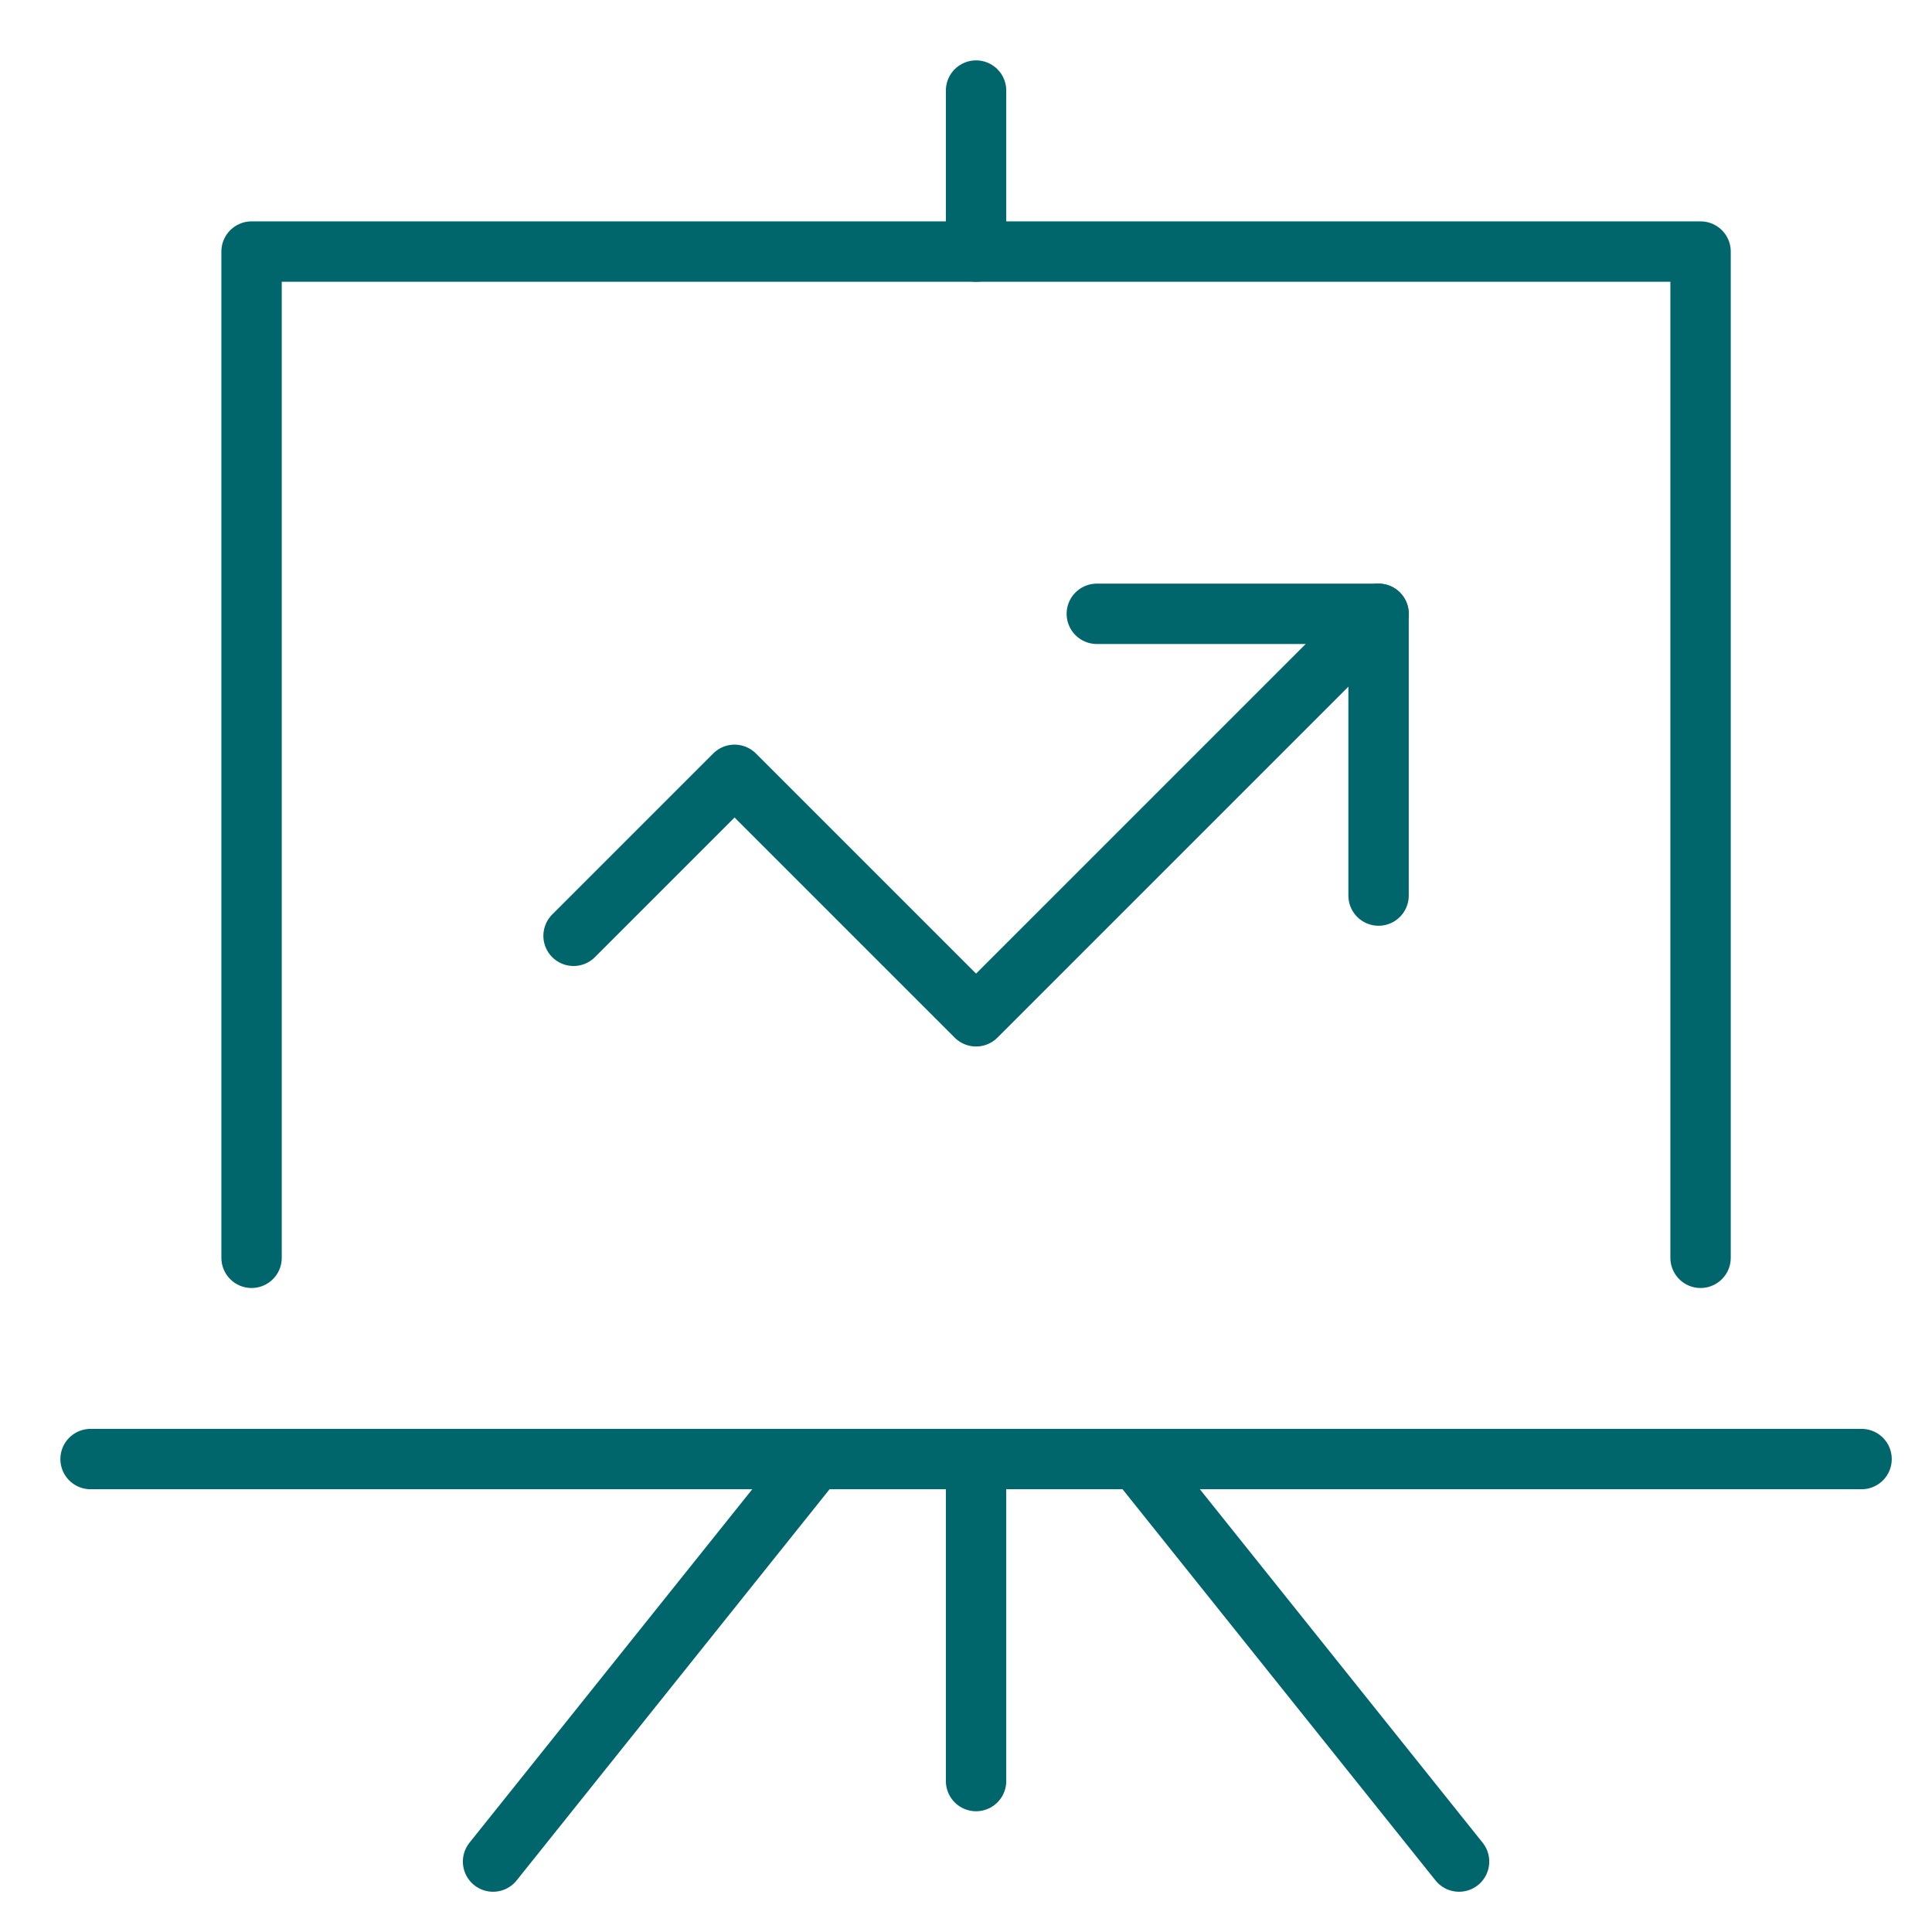 <svg xmlns="http://www.w3.org/2000/svg" height="48" width="48" viewBox="0 0 48 48"><title>board 28</title><g stroke-linecap="round" transform="translate(0.25 0.25)" fill="#01666B" stroke-linejoin="round" class="nc-icon-wrapper"><polyline data-cap="butt" data-color="color-2" fill="none" stroke="#01666B" stroke-width="1.5" points="34,15 24,25 18,19 14,23 "></polyline> <polyline data-color="color-2" fill="none" stroke="#01666B" stroke-width="1.5" points=" 27,15 34,15 34,22 "></polyline> <line fill="none" stroke="#01666B" stroke-width="1.5" x1="24" y1="36" x2="24" y2="44"></line> <line data-cap="butt" fill="none" stroke="#01666B" stroke-width="1.5" x1="20" y1="36" x2="12" y2="46"></line> <line data-cap="butt" fill="none" stroke="#01666B" stroke-width="1.5" x1="28" y1="36" x2="36" y2="46"></line> <polyline fill="none" stroke="#01666B" stroke-width="1.5" points="42,31 42,6 6,6 6,31 "></polyline> <line fill="none" stroke="#01666B" stroke-width="1.5" x1="2" y1="36" x2="46" y2="36"></line> <line fill="none" stroke="#01666B" stroke-width="1.5" x1="24" y1="6" x2="24" y2="2"></line></g></svg>